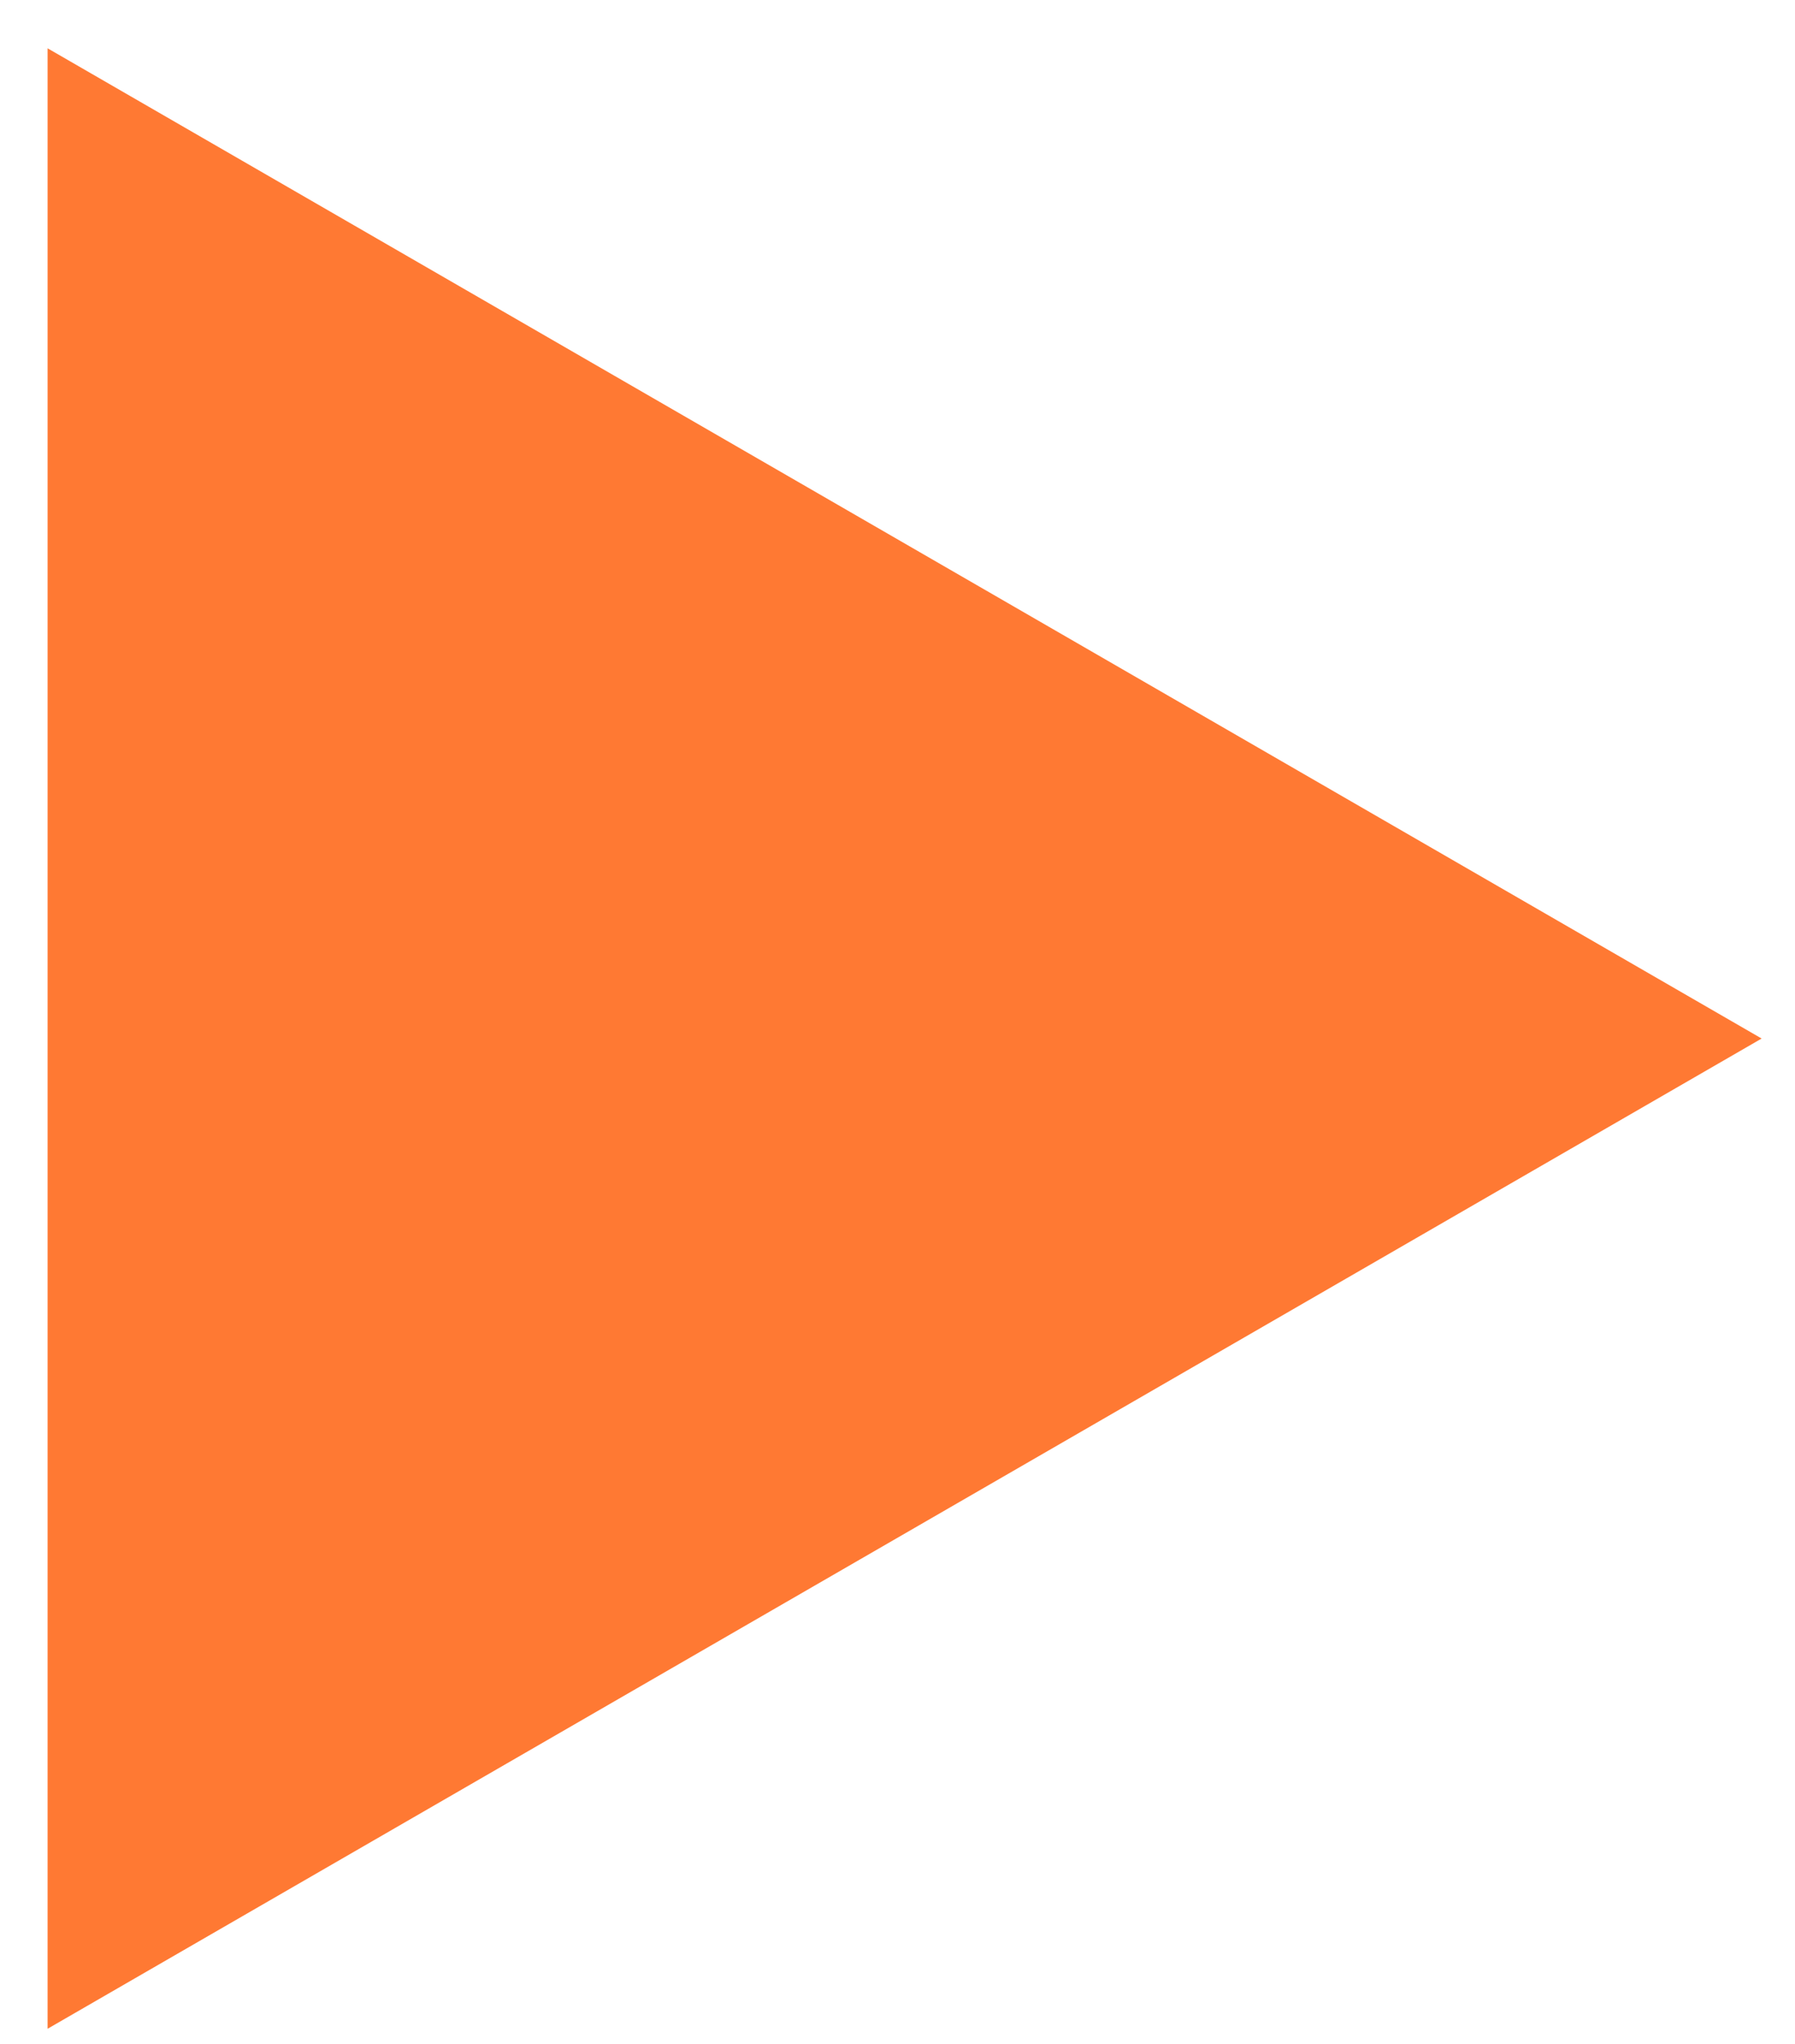 <svg width="29" height="33" viewBox="0 0 29 33" fill="none" xmlns="http://www.w3.org/2000/svg">
<path d="M28.461 16.768L0.769 32.756L0.769 0.78L28.461 16.768Z" fill="#FF5800" fill-opacity="0.8"/>
</svg>
